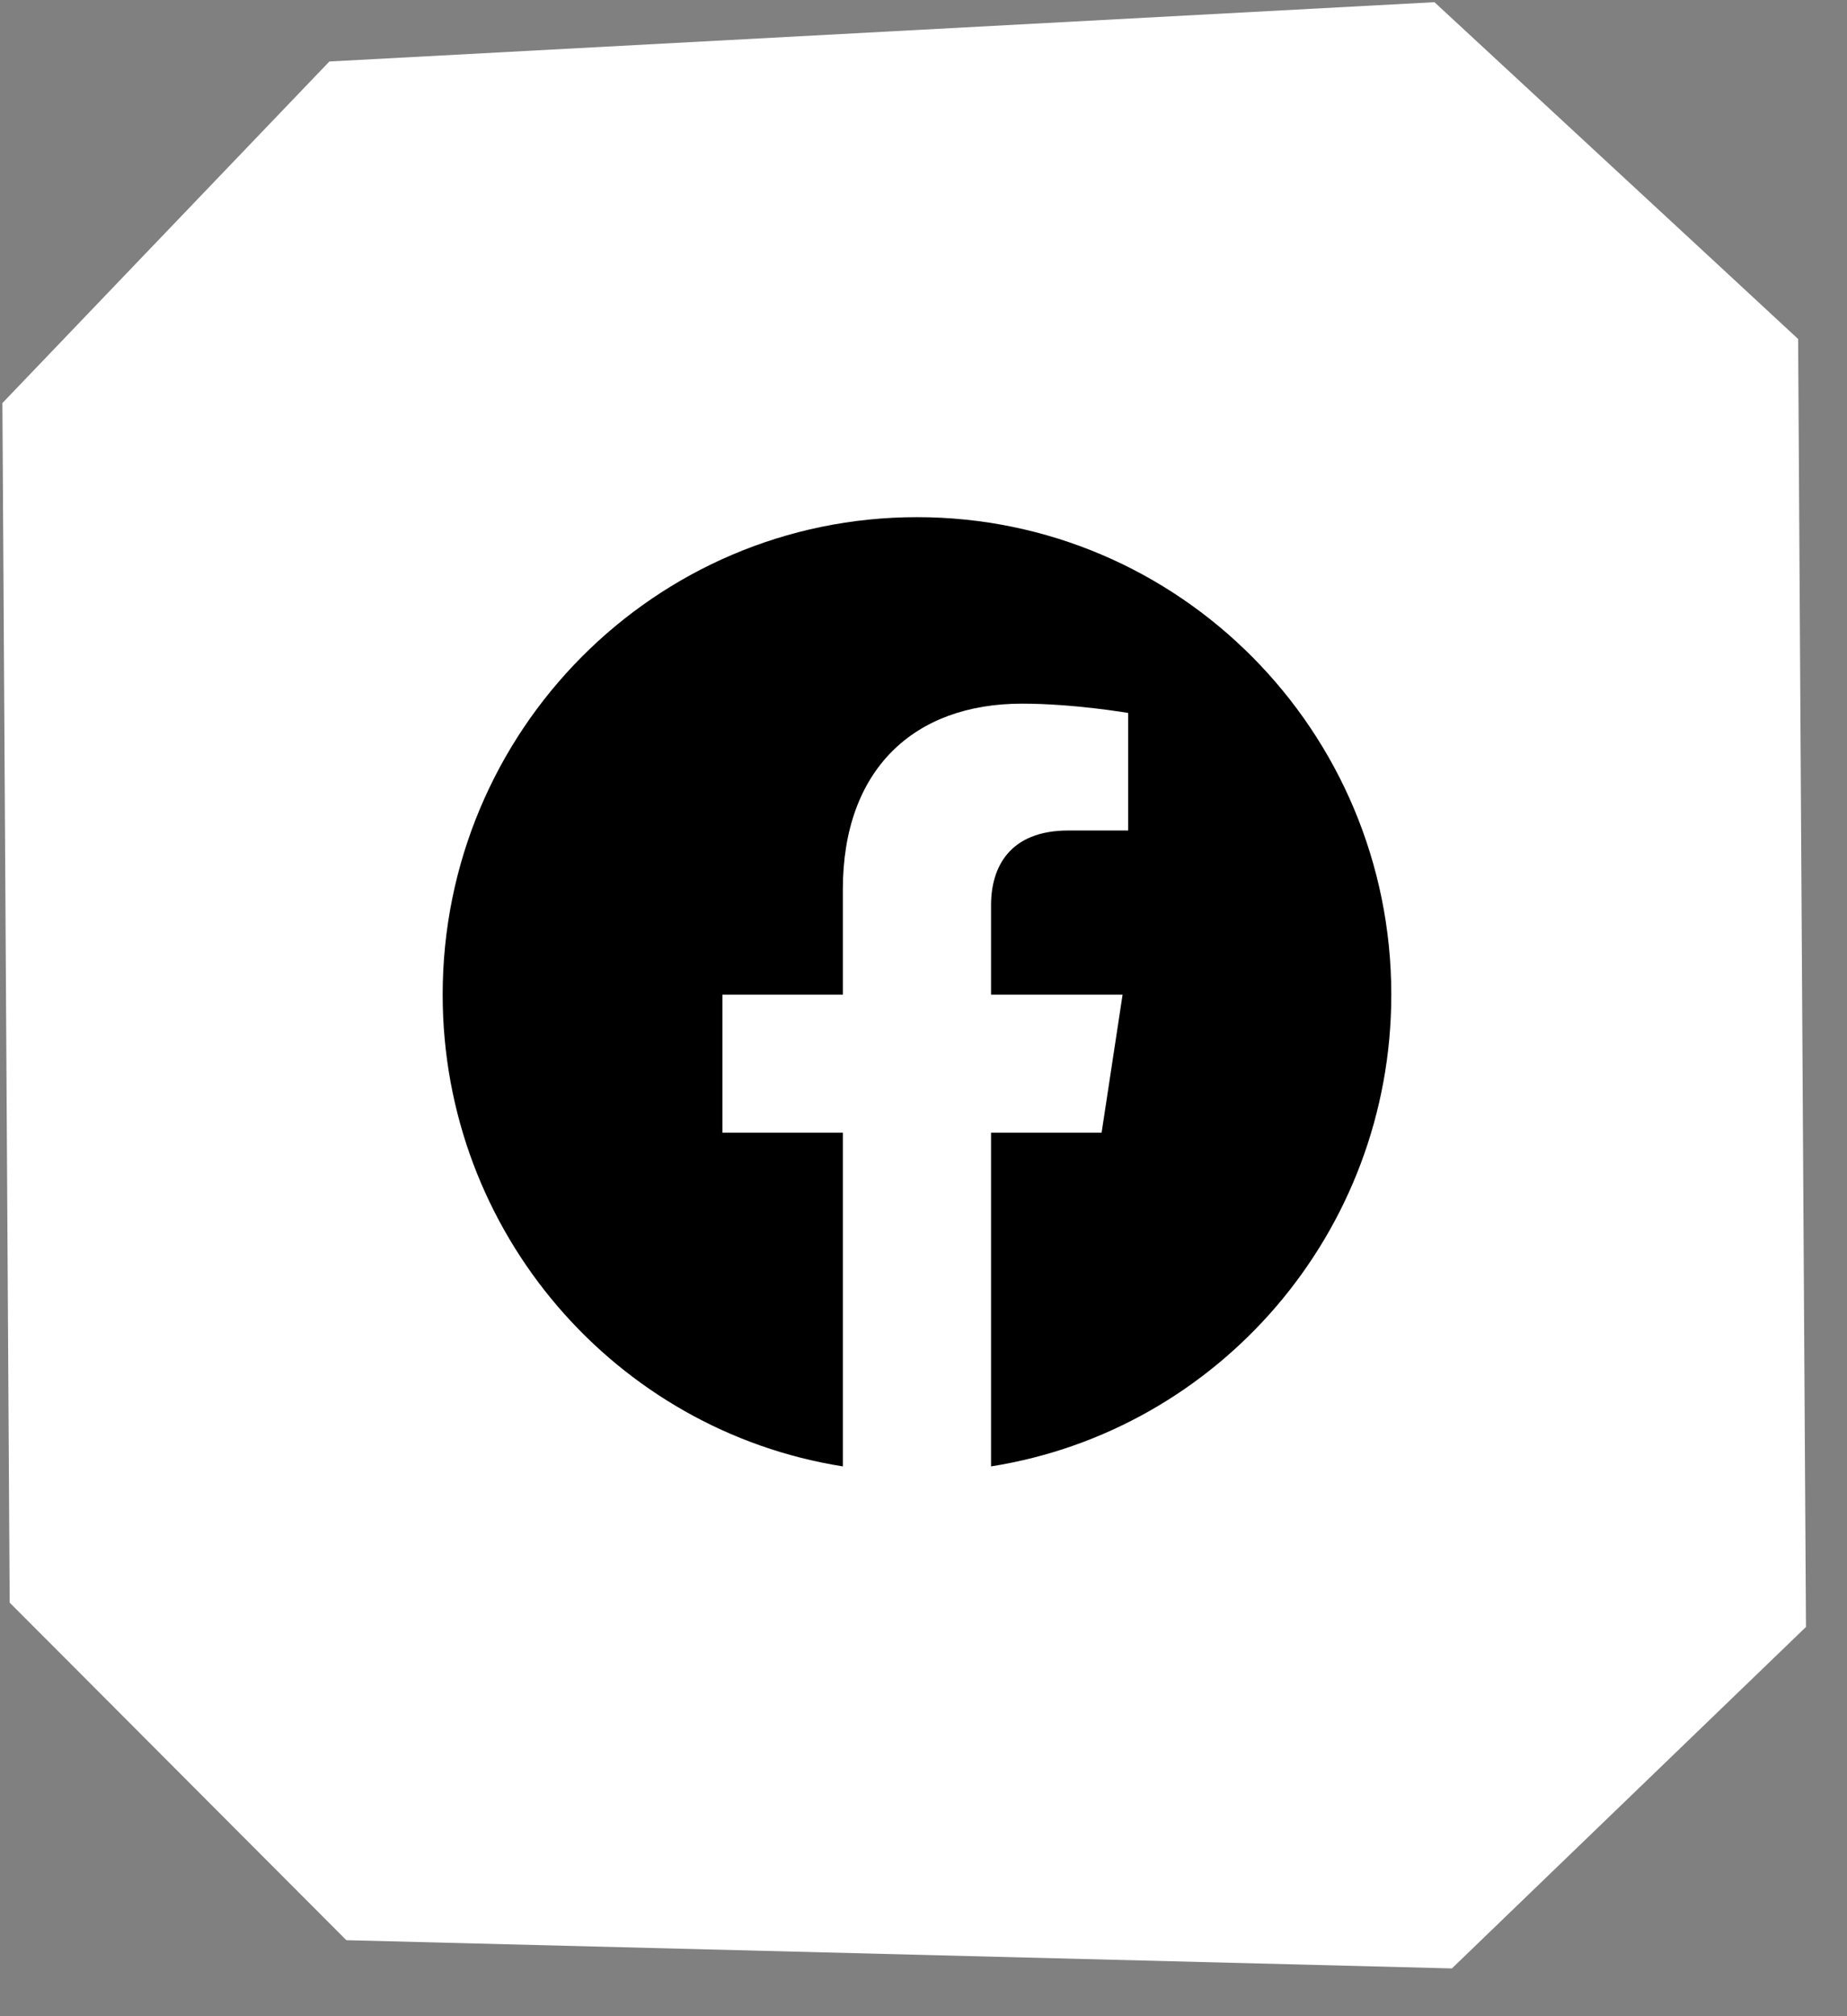 <svg xmlns="http://www.w3.org/2000/svg" width="33" height="36" viewBox="0 0 33 36" fill="none"><rect x="0" y="0" width="33" height="36" fill="#808080" stroke="none"/><path d="M32.267 29.05L32.206 19.073L32.179 14.656L32.127 6.053L30.488 4.535L25.629 0.039L5.885 1.098L2.964 4.147L0.043 7.197L0.173 28.616L1.127 29.571L6.188 34.643L25.941 35.147L32.267 29.05Z" fill="white"></path><path d="M17.707 26.183V20.225H19.682L20.057 17.76H17.707V16.161C17.707 15.487 18.035 14.829 19.088 14.829H20.157V12.73C20.157 12.73 19.187 12.564 18.26 12.564C16.325 12.564 15.059 13.744 15.059 15.881V17.76H12.907V20.225H15.059V26.183C11.008 25.543 7.909 22.016 7.909 17.76C7.909 13.051 11.703 9.234 16.384 9.234C21.064 9.234 24.858 13.051 24.858 17.76C24.858 22.016 21.759 25.543 17.707 26.183Z" fill="black"></path></svg>